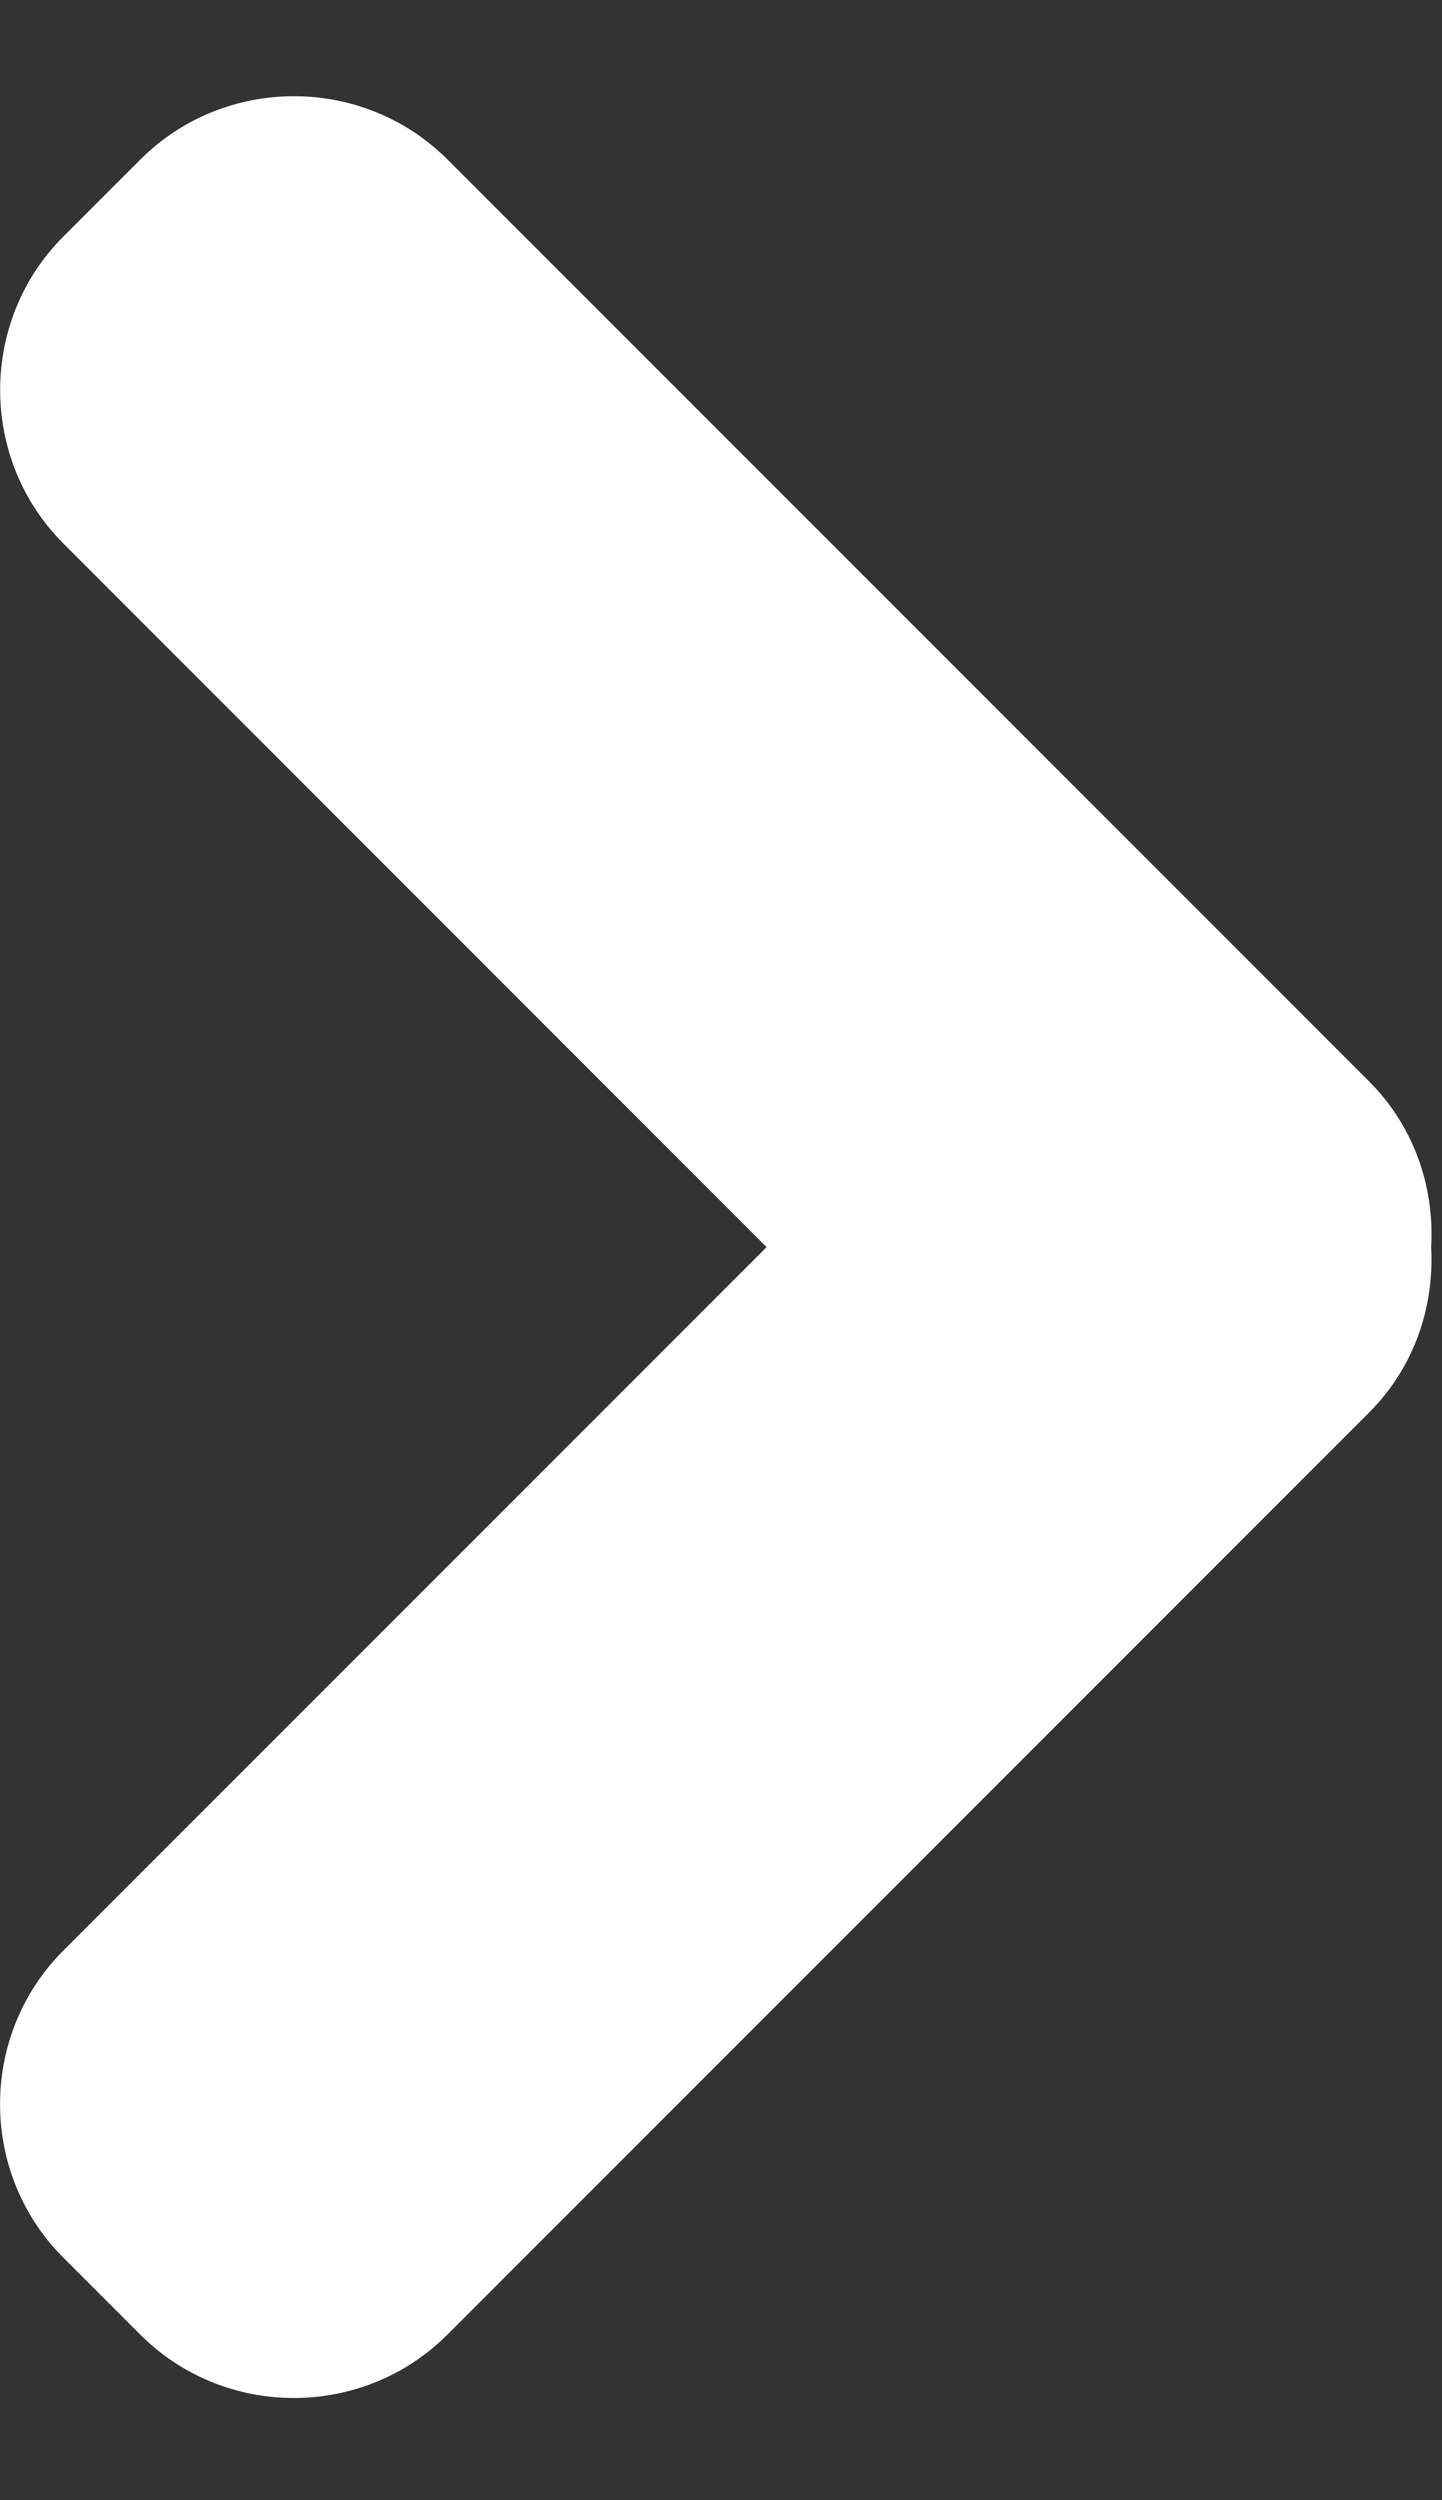 <?xml version="1.0" encoding="UTF-8" standalone="no"?>
<!DOCTYPE svg PUBLIC "-//W3C//DTD SVG 1.1//EN" "http://www.w3.org/Graphics/SVG/1.1/DTD/svg11.dtd">
<svg width="100%" height="100%" viewBox="0 0 15 26" version="1.1" xmlns="http://www.w3.org/2000/svg" xmlns:xlink="http://www.w3.org/1999/xlink" xml:space="preserve" xmlns:serif="http://www.serif.com/" style="fill-rule:evenodd;clip-rule:evenodd;stroke-linejoin:round;stroke-miterlimit:1.414;">
    <rect x="0" y="0" width="15" height="26" fill="#333333" stroke="none"/>
    <rect id="Artboard1" x="0" y="0" width="14.89" height="25.072" style="fill:none;"/>
    <clipPath id="_clip1">
        <rect id="Artboard11" serif:id="Artboard1" x="0" y="0" width="14.89" height="25.072"/>
    </clipPath>
    <g clip-path="url(#_clip1)">
        <g transform="matrix(1,0,0,1,-10.05,-3.031)">
            <path d="M24.291,14.276L14.705,4.69C13.827,3.812 12.388,3.812 11.51,4.69L10.71,5.49C9.832,6.367 9.832,7.806 10.71,8.684L18.024,16L10.709,23.315C9.831,24.193 9.831,25.632 10.709,26.509L11.509,27.309C12.387,28.188 13.826,28.188 14.704,27.309L24.29,17.722C24.762,17.251 24.972,16.619 24.937,15.999C24.973,15.38 24.763,14.748 24.291,14.276Z" style="fill:white;fill-rule:nonzero;"/>
        </g>
    </g>
</svg>
